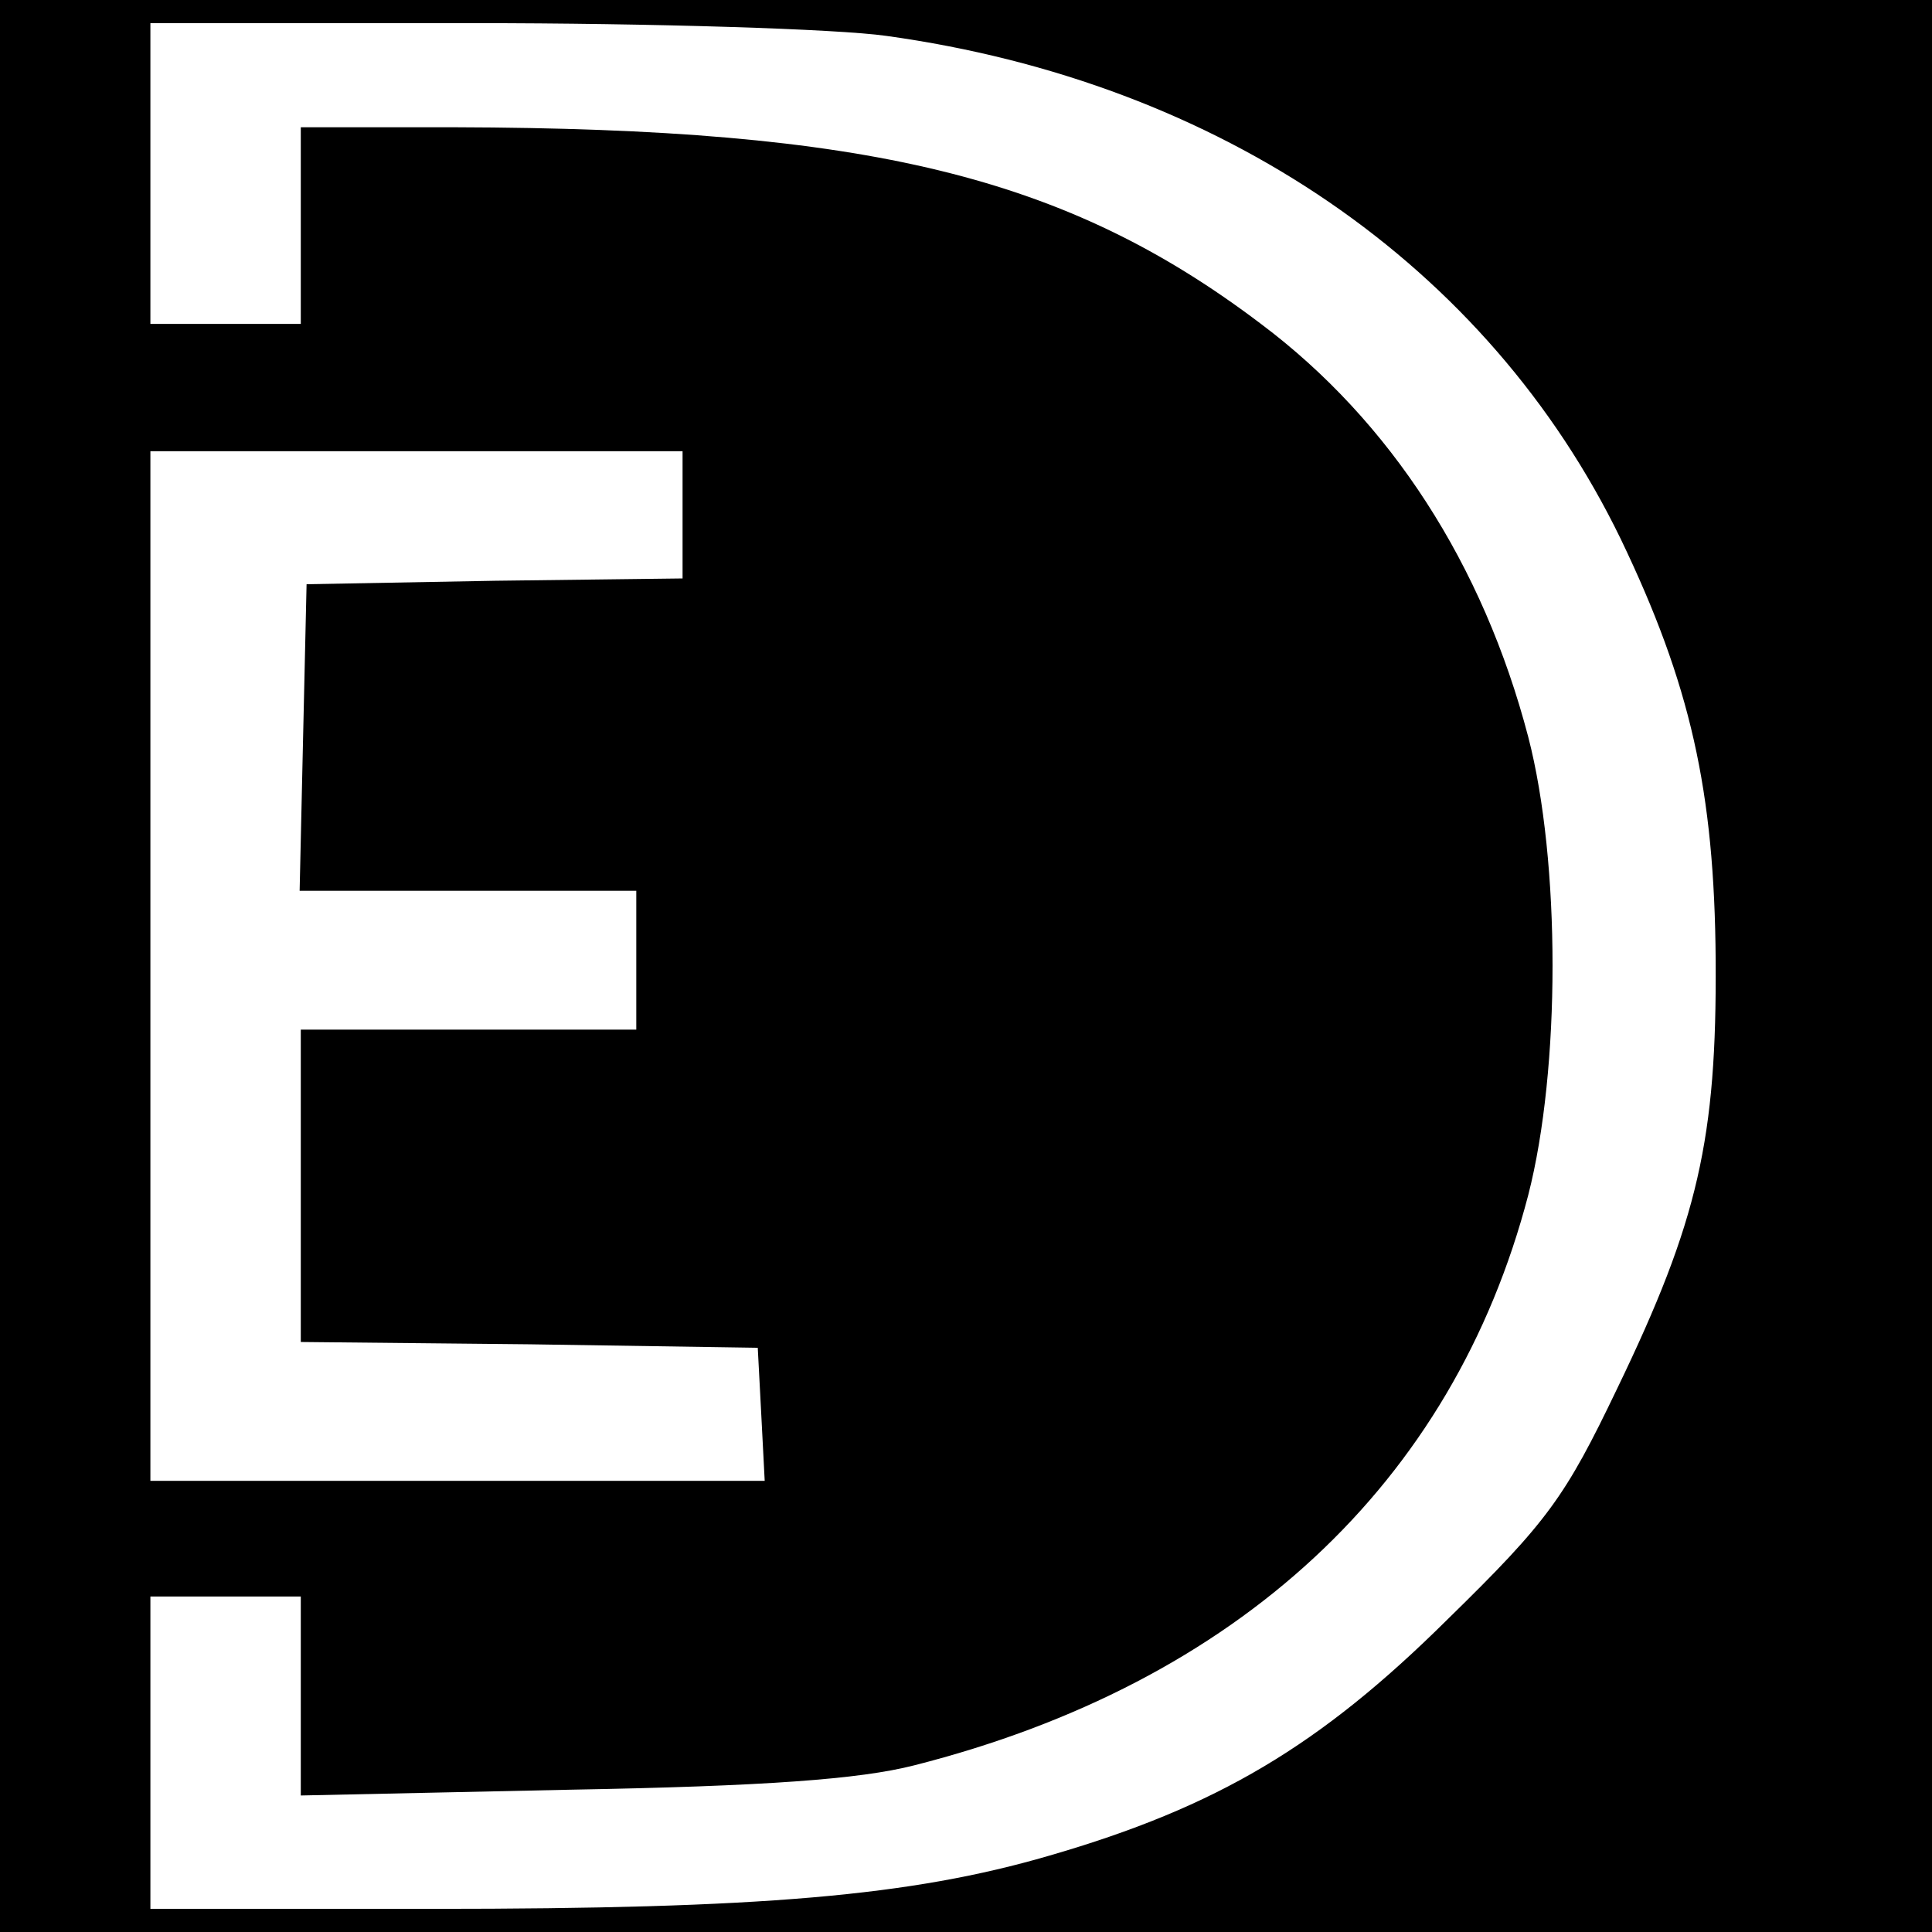 <?xml version="1.0" standalone="no"?>
<!DOCTYPE svg PUBLIC "-//W3C//DTD SVG 20010904//EN"
 "http://www.w3.org/TR/2001/REC-SVG-20010904/DTD/svg10.dtd">
<svg version="1.0" xmlns="http://www.w3.org/2000/svg"
 width="167pt" height="167pt" viewBox="0 0 167 167"
 preserveAspectRatio="xMidYMid meet">
<g transform="translate(0,167) scale(0.1,-0.1)"
fill="#000000" stroke="none">
<path d="M0 835 l0 -835 835 0 835 0 0 835 0 835 -835 0 -835 0 0 -835z m766
804 c289 -40 520 -198 635 -435 60 -125 81 -217 82 -364 1 -154 -15 -225 -85
-370 -45 -94 -60 -115 -147 -200 -110 -109 -199 -162 -344 -204 -120 -35 -249
-46 -533 -46 l-244 0 0 135 0 135 65 0 65 0 0 -86 0 -86 233 5 c168 3 250 9
297 21 280 71 466 244 531 493 28 109 28 288 0 396 -39 149 -119 273 -231 357
-169 128 -340 169 -697 170 l-133 0 0 -85 0 -85 -65 0 -65 0 0 130 0 130 279
0 c154 0 315 -5 357 -11z m-176 -414 l0 -55 -162 -2 -163 -3 -3 -132 -3 -133
146 0 145 0 0 -60 0 -60 -145 0 -145 0 0 -135 0 -135 198 -2 197 -3 3 -57 3
-58 -266 0 -265 0 0 445 0 445 230 0 230 0 0 -55z"/>
</g>
</svg>
